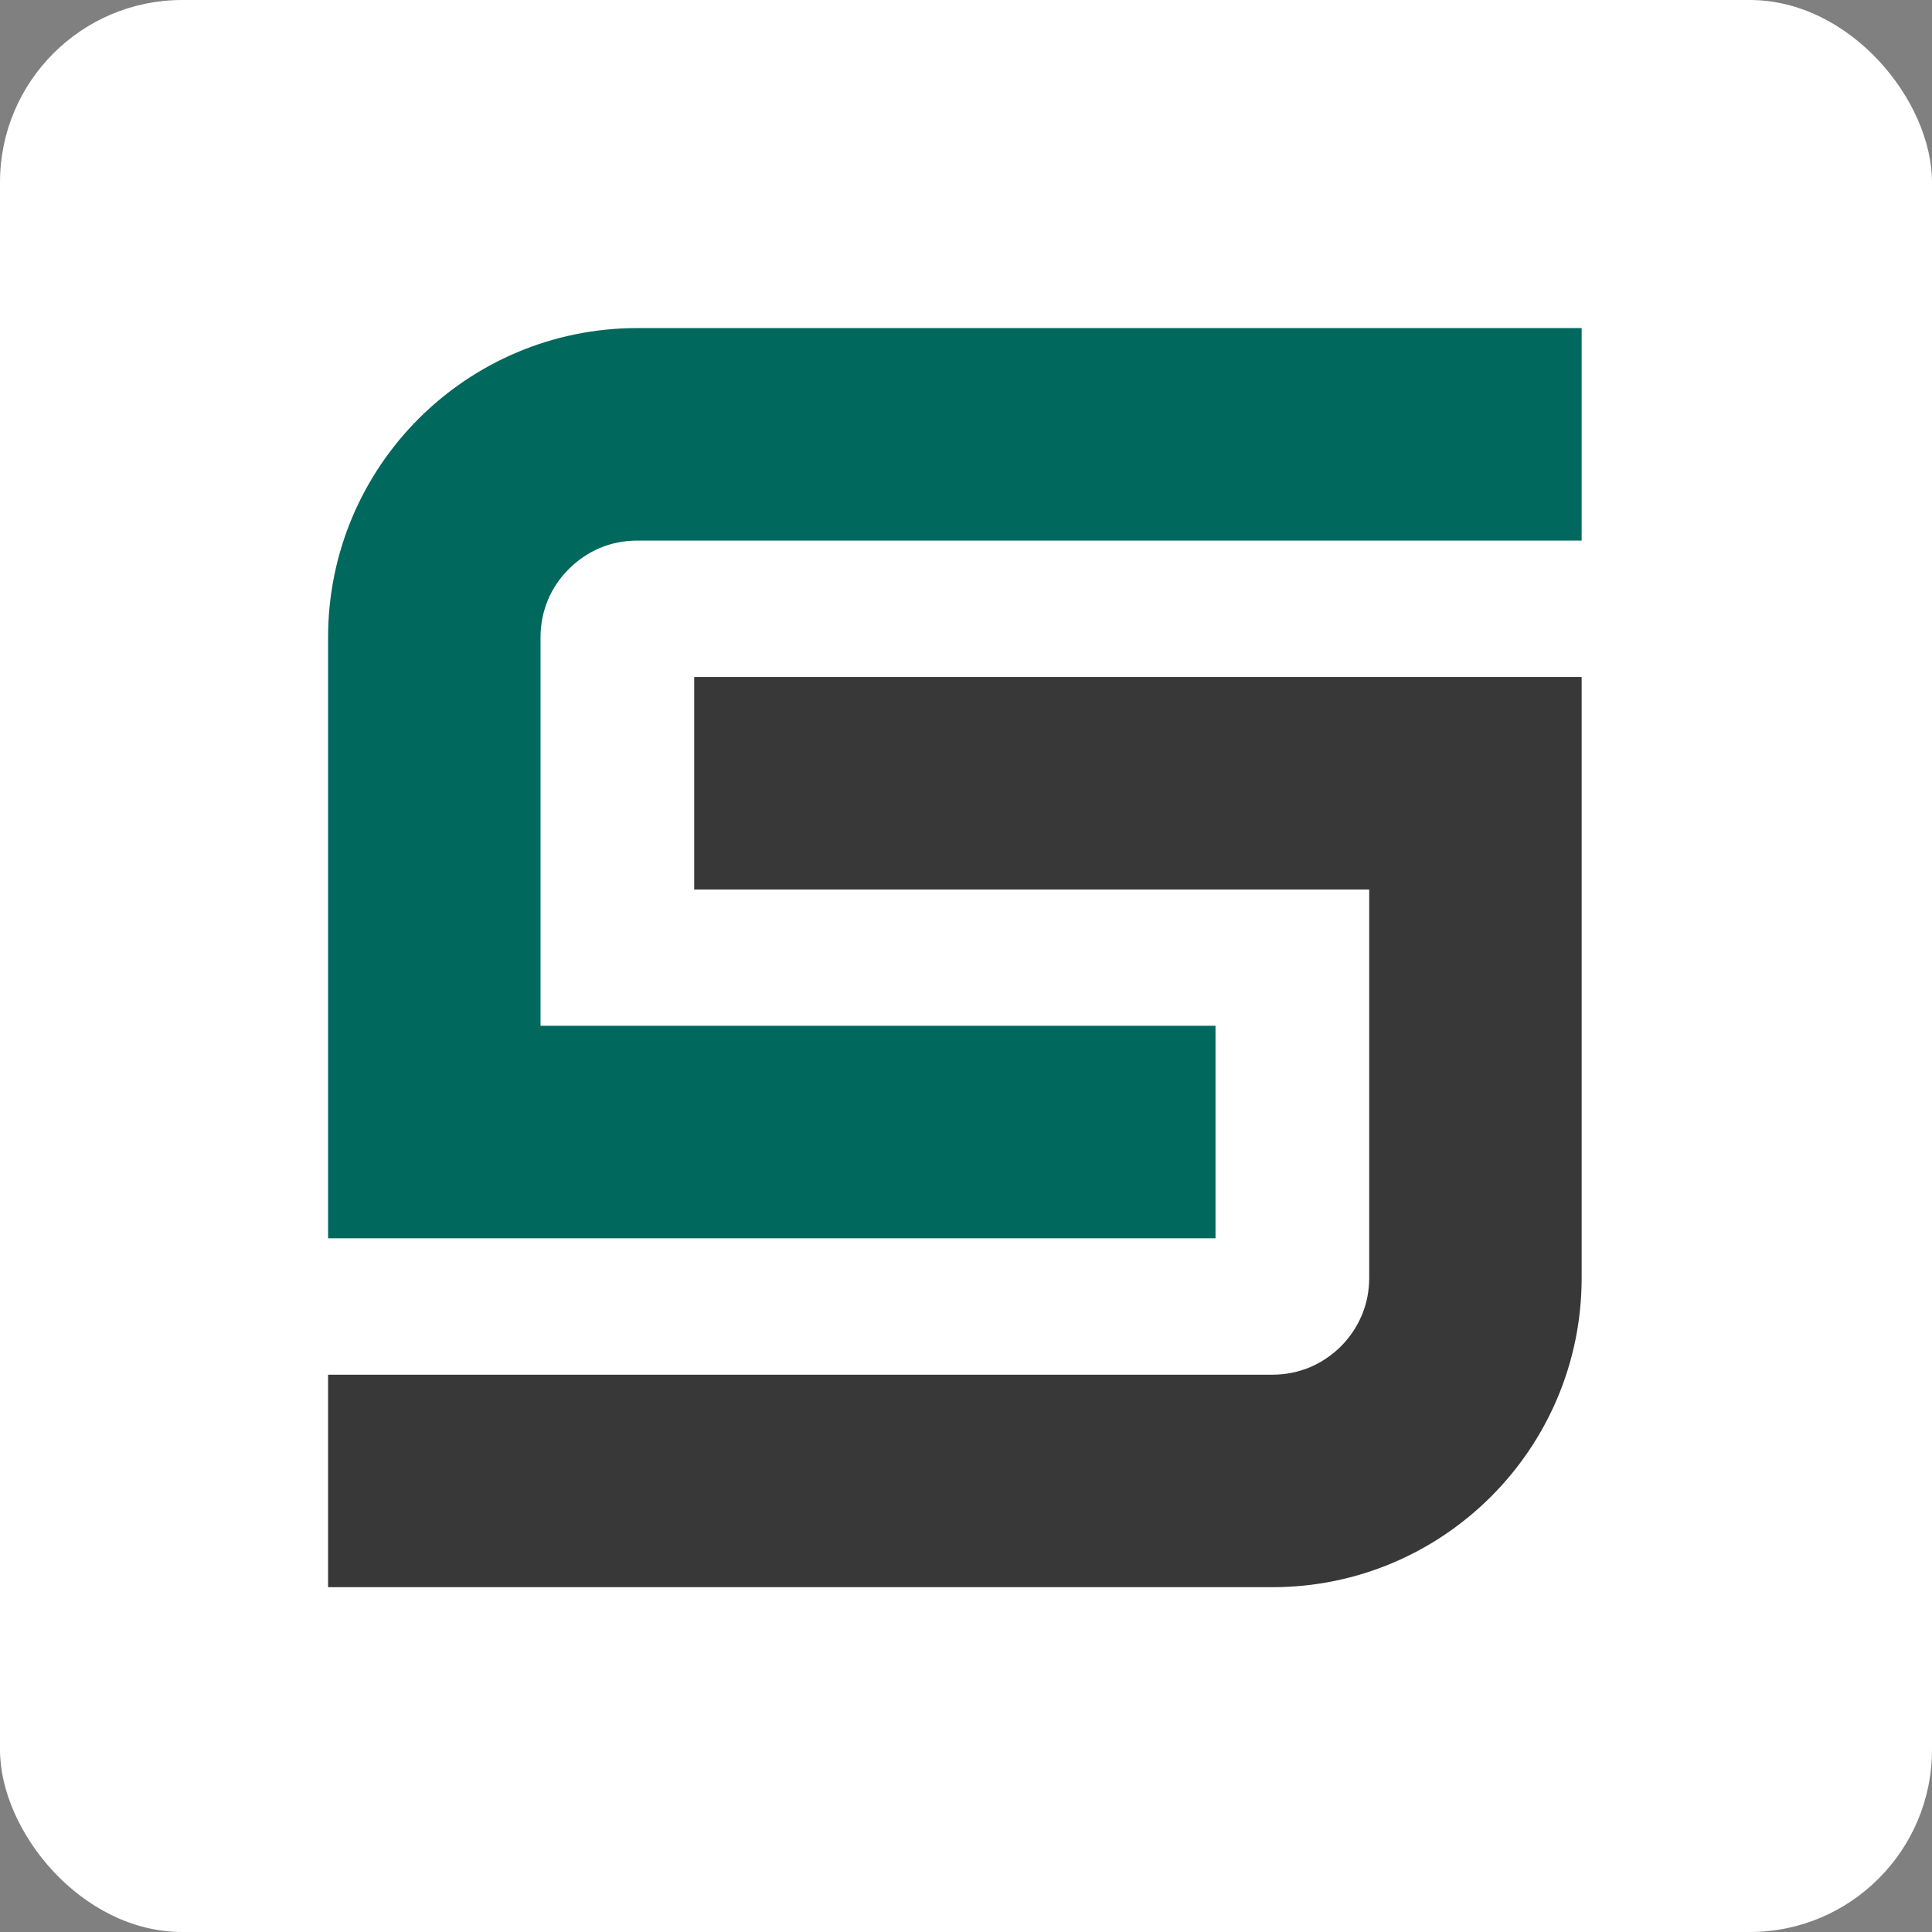 <?xml version="1.0" encoding="UTF-8"?> <svg xmlns="http://www.w3.org/2000/svg" width="53" height="53" viewBox="0 0 53 53" fill="none"><rect x="0" y="0" width="53" height="53" fill="#808080" stroke="none"/><rect width="53" height="53" rx="5" fill="white"></rect><path d="M33.345 28.139H14.828V17.485C14.828 17.123 14.898 16.778 15.034 16.451C15.168 16.136 15.36 15.851 15.606 15.608C15.852 15.361 16.137 15.17 16.453 15.034C16.777 14.898 17.124 14.83 17.485 14.83H43.389V9H17.485C12.799 9 9 12.8 9 17.485V33.969H33.345V28.139Z" fill="#00685D"></path><path d="M19.044 24.402H37.561V35.056C37.561 35.417 37.492 35.765 37.355 36.088C37.221 36.403 37.029 36.688 36.783 36.936C36.537 37.179 36.252 37.372 35.937 37.507C35.613 37.641 35.265 37.712 34.904 37.712H9V43.541H34.904C39.59 43.541 43.389 39.739 43.389 35.056V18.573H19.044V24.402Z" fill="#383838"></path></svg> 